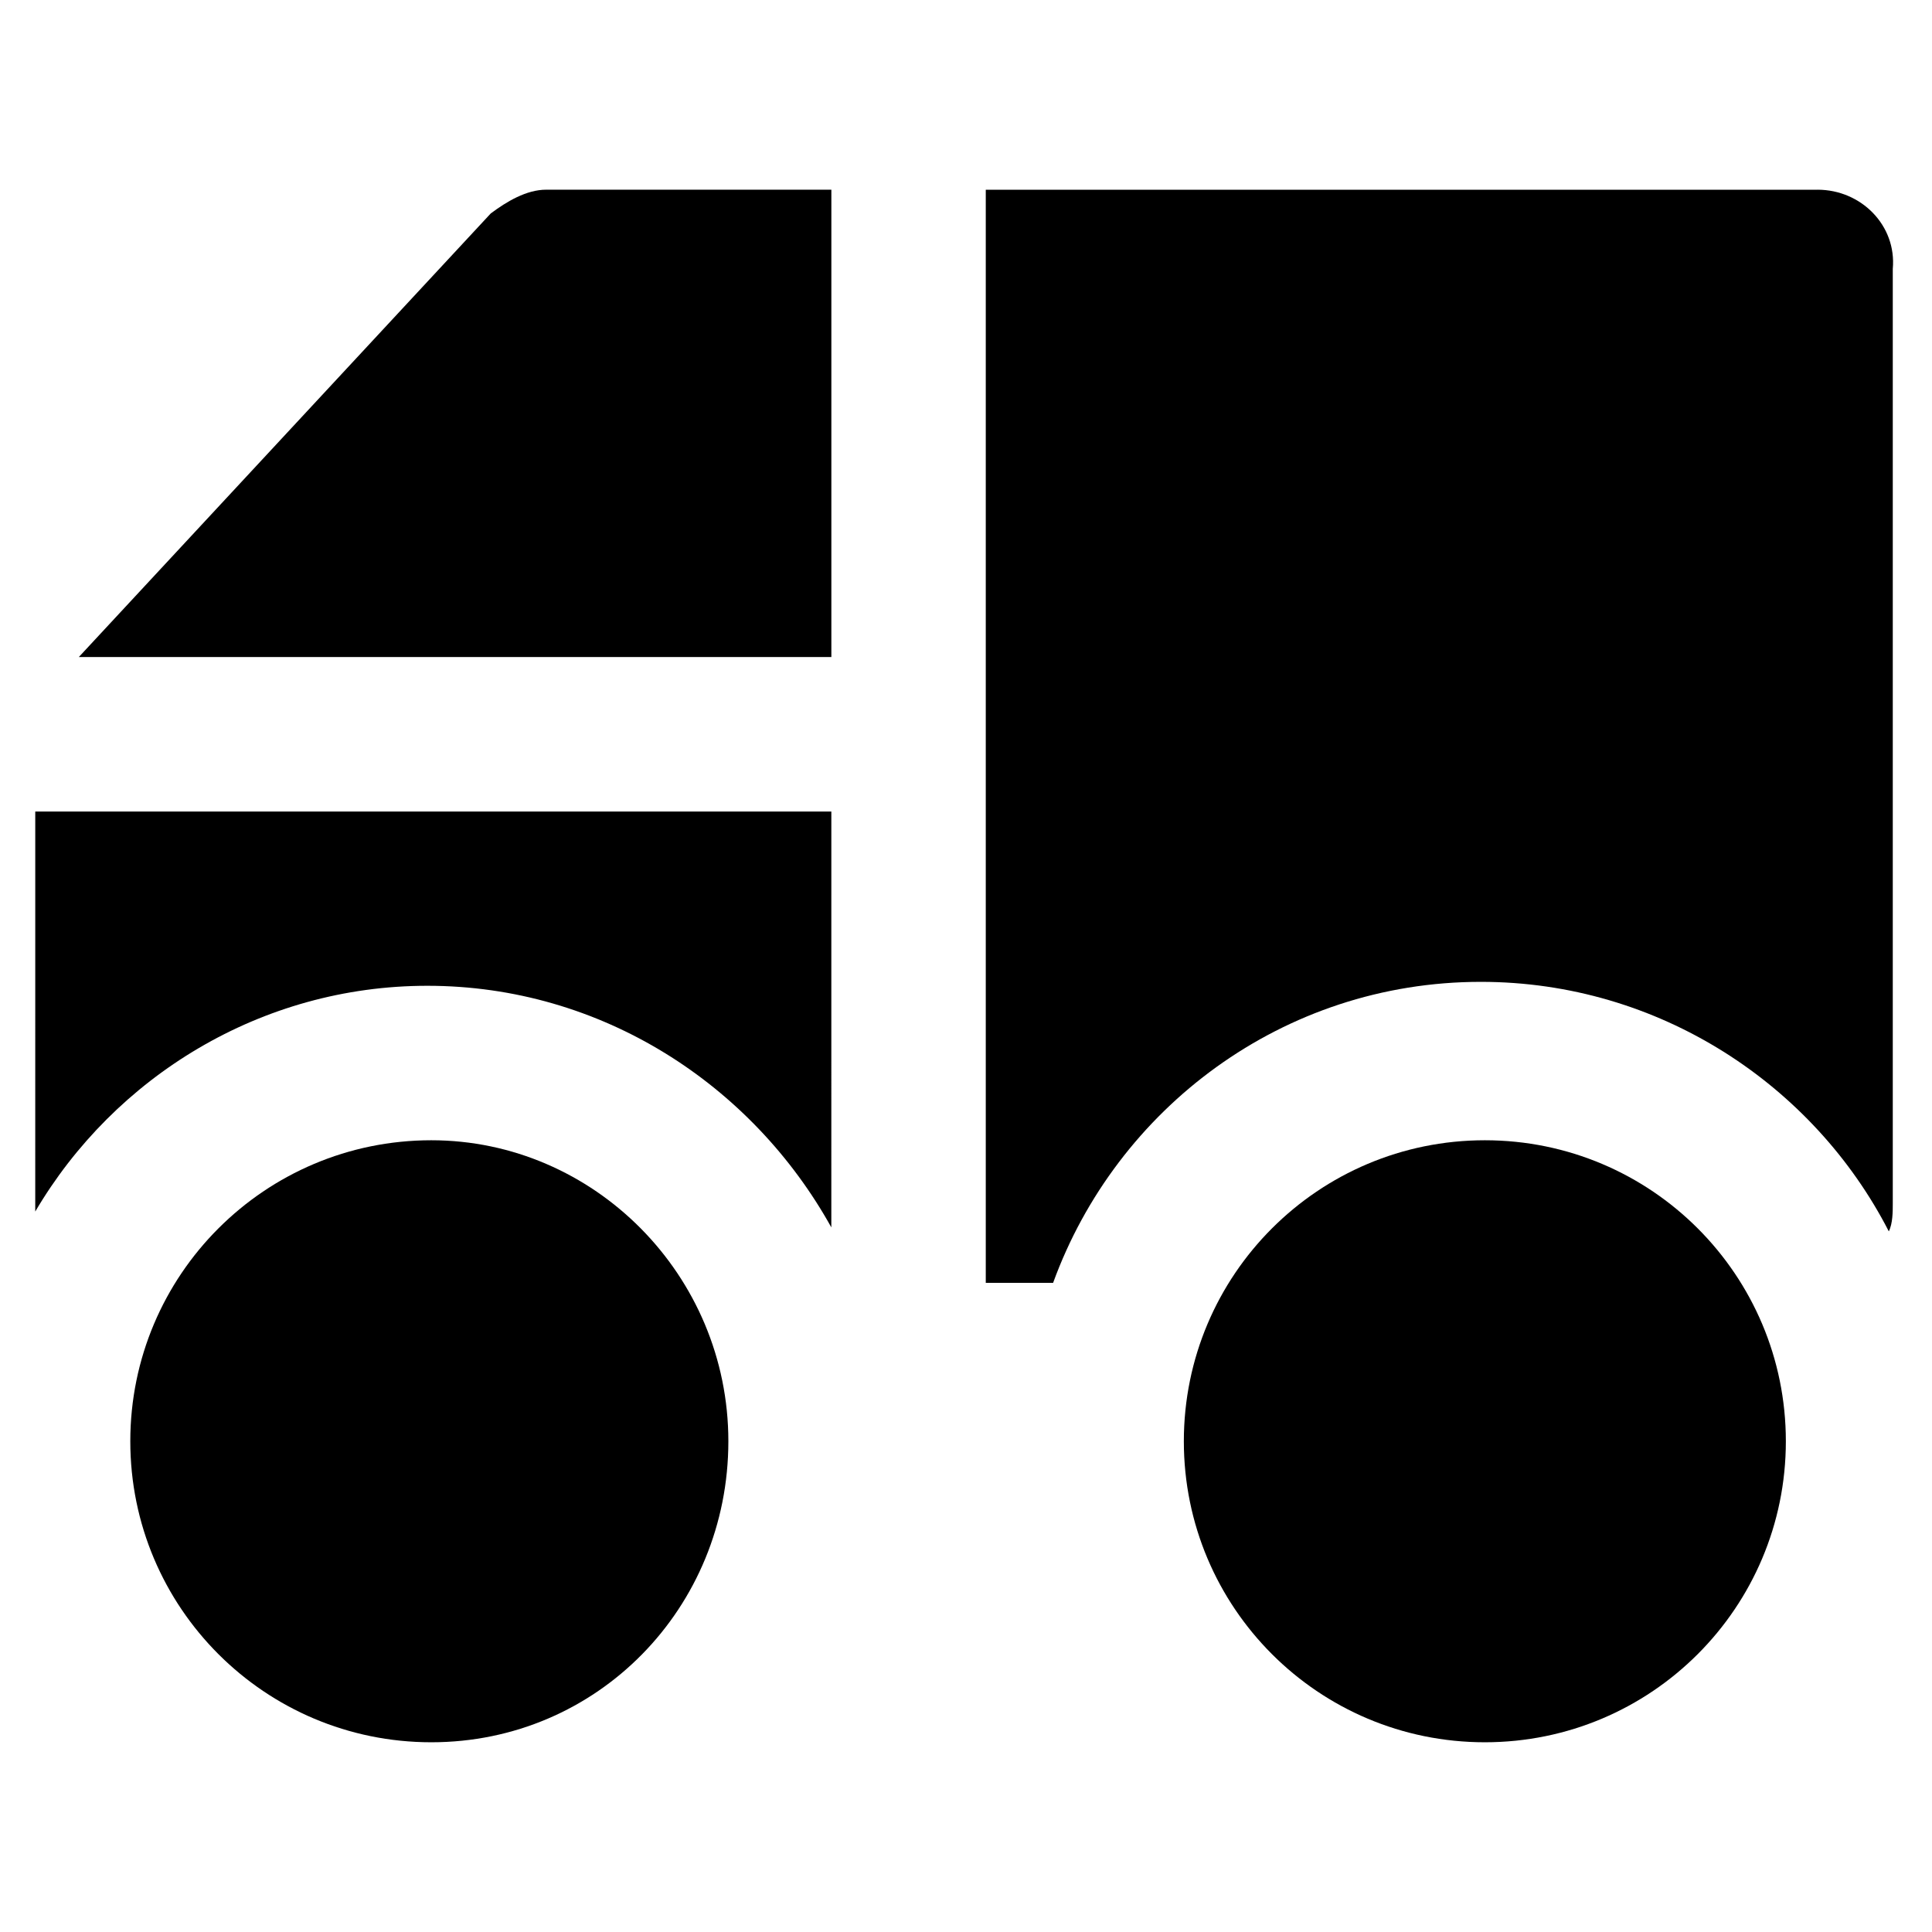 <?xml version="1.0" encoding="UTF-8"?>
<!-- Uploaded to: ICON Repo, www.svgrepo.com, Generator: ICON Repo Mixer Tools -->
<svg fill="#000000" width="800px" height="800px" version="1.1" viewBox="144 144 512 512" xmlns="http://www.w3.org/2000/svg">
 <g>
  <path d="m258.3 446.18c-44.082 0-79.77 35.688-79.77 79.77s35.688 79.77 79.77 79.77c44.086 0.004 78.723-35.684 78.723-79.77 0-44.082-35.688-79.77-78.723-79.77z"/>
  <path d="m537.5 446.18c-44.082 0-79.77 35.688-79.77 79.77s35.688 79.77 79.77 79.77c44.082 0 79.77-35.688 79.77-79.77s-35.688-79.77-79.77-79.77z"/>
  <path d="m274.05 200.57-109.16 117.55h199.43v-123.85h-75.57c-5.25 0-10.496 3.148-14.695 6.297z"/>
  <path d="m153.34 464.02v1.051c20.992-35.688 59.828-59.828 103.91-59.828 46.184 0 86.066 26.238 107.06 64.027l0.004-110.21h-210.97z"/>
  <path d="m625.66 194.28h-220.42v289.69h17.844c16.793-46.184 60.879-79.77 113.36-79.77 47.23 0 88.168 27.289 108.11 66.125 1.051-2.098 1.051-5.246 1.051-7.348v-247.71c1.051-11.547-8.398-20.992-19.941-20.992z"/>
 </g>
</svg>